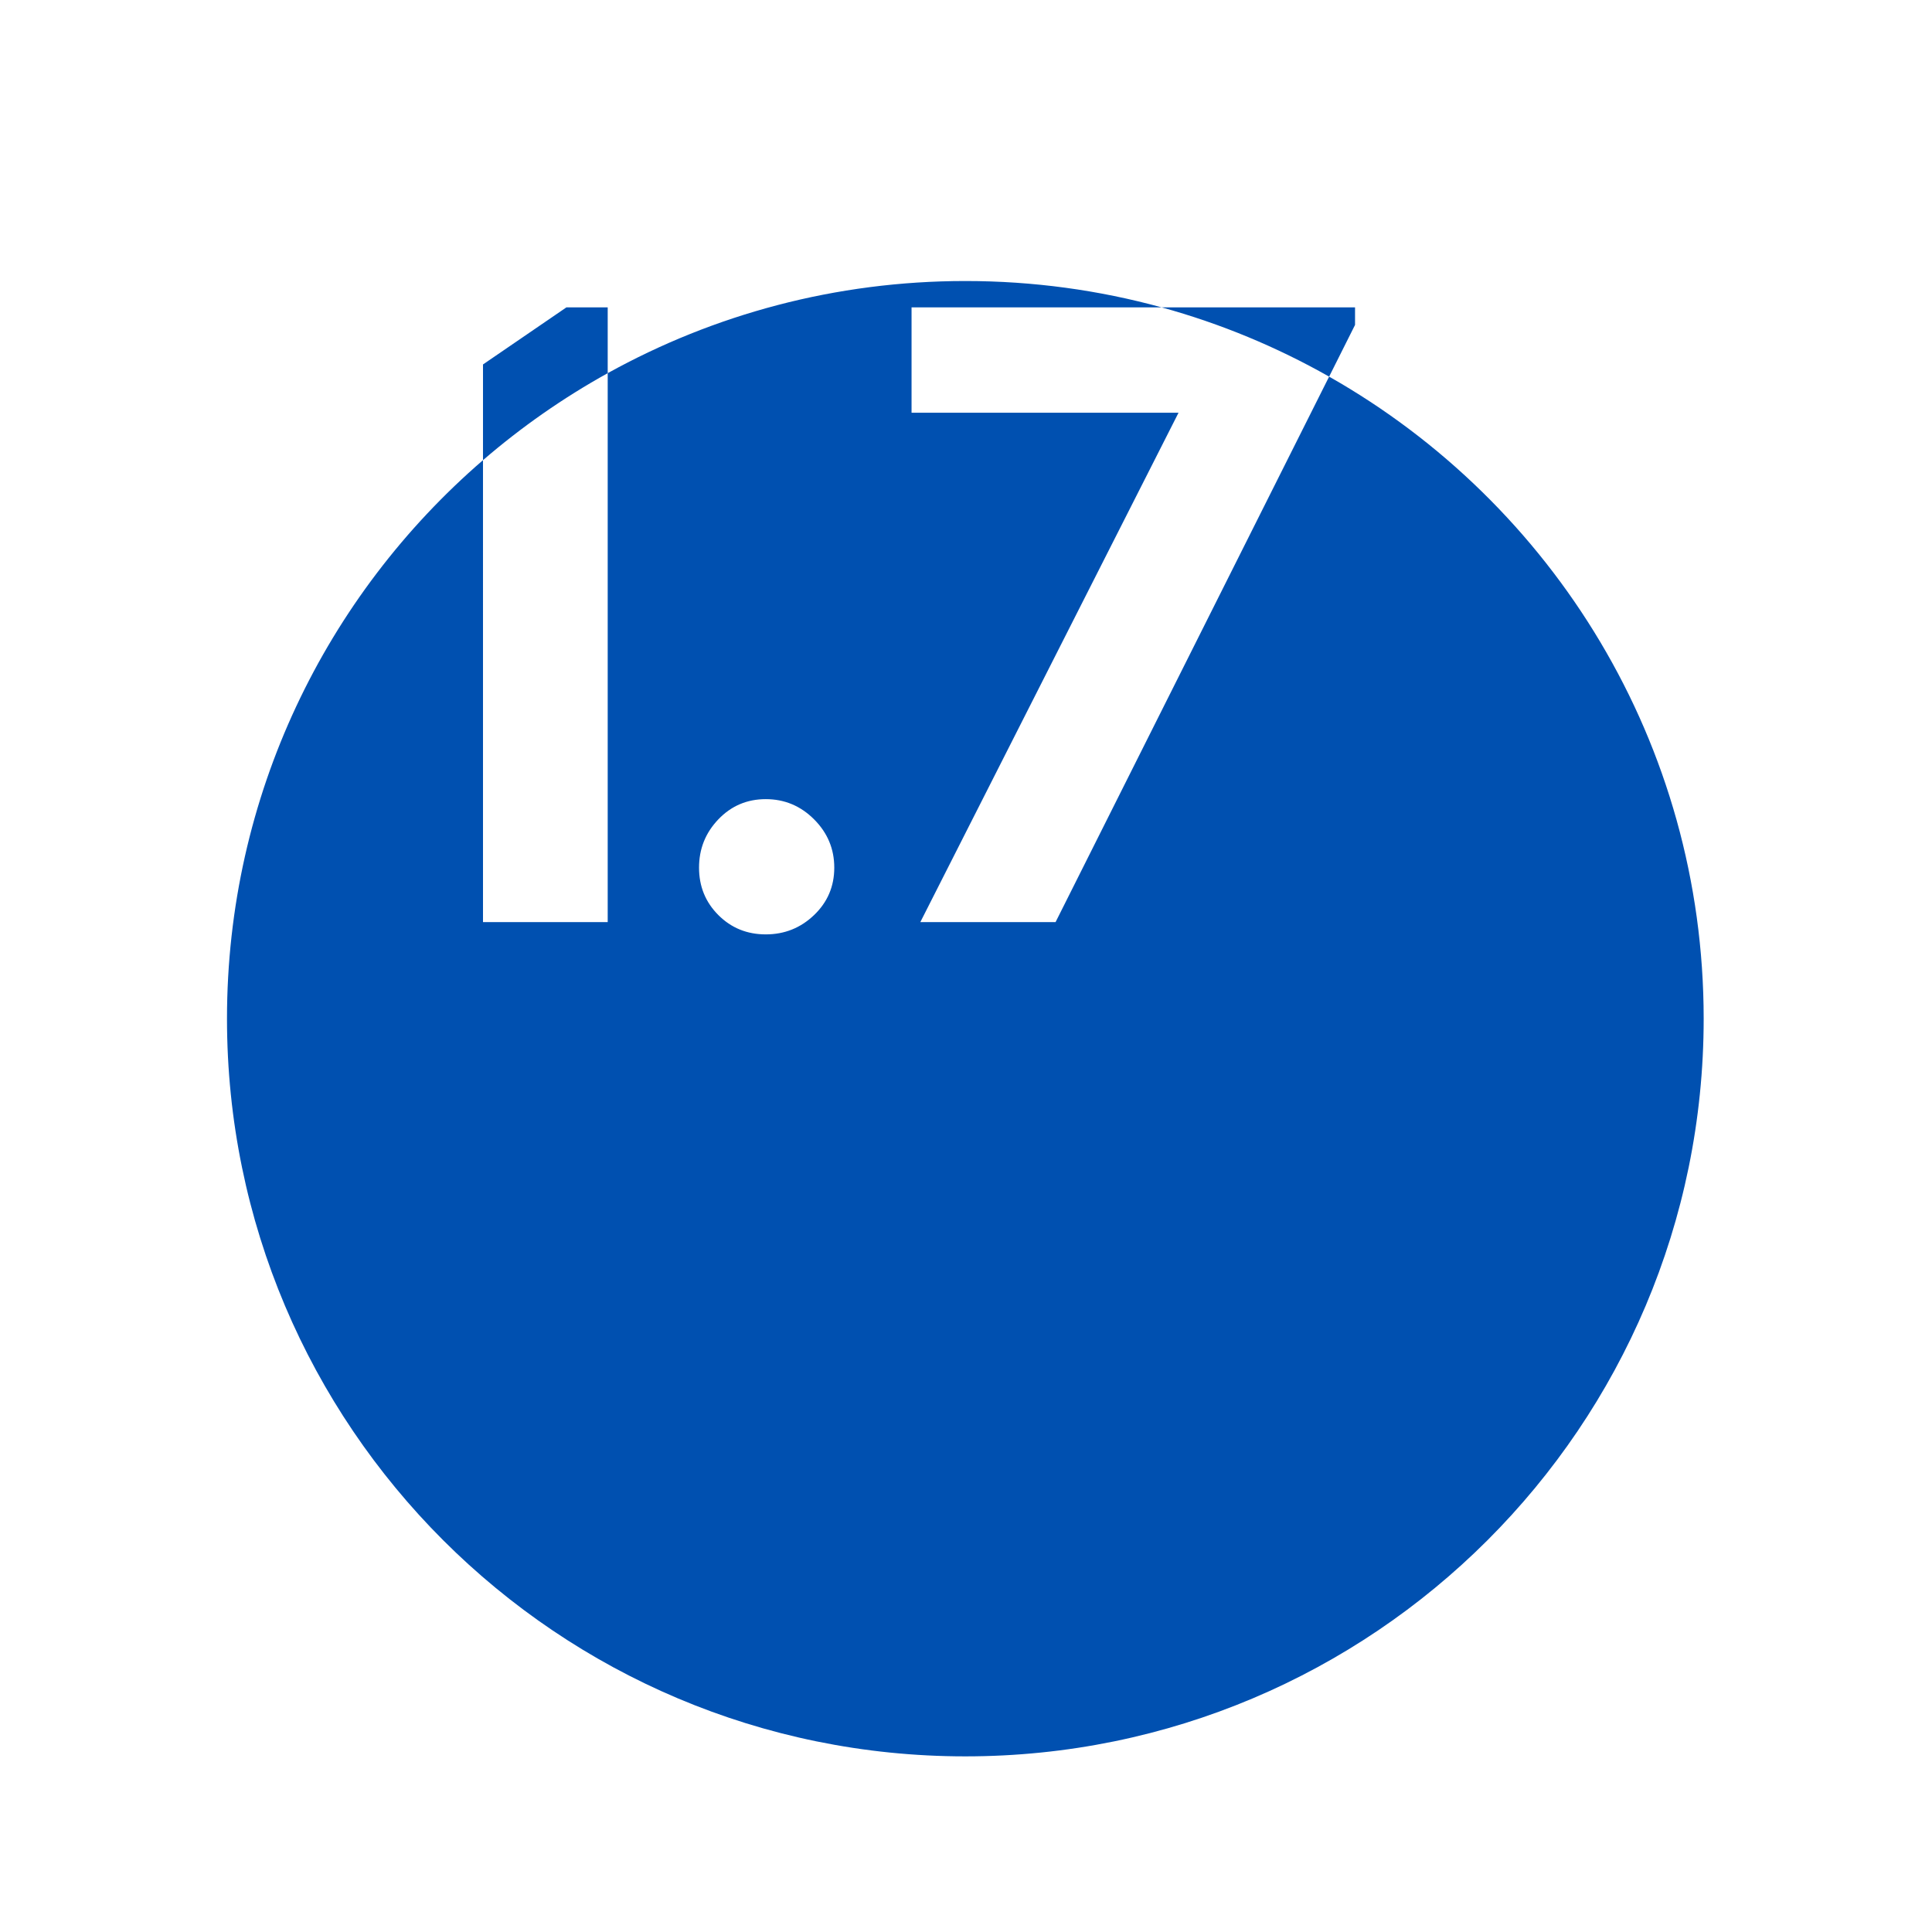 <?xml version="1.0" encoding="UTF-8"?> <svg xmlns="http://www.w3.org/2000/svg" xmlns:xlink="http://www.w3.org/1999/xlink" width="220px" height="220px" viewBox="0 0 220 220"><!-- Generator: Sketch 57.1 (83088) - https://sketch.com --><title>Zahl 1.7</title><desc>Created with Sketch.</desc><g id="Zahl-1.7" stroke="none" stroke-width="1" fill="none" fill-rule="evenodd"><path d="M54.999,52.4 L55,105 L69.2,105 L69.2,42.494 C64.121,45.309 59.364,48.634 54.999,52.4 Z M87.2,91 C85.067,91 83.267,91.767 81.8,93.3 C80.333,94.833 79.6,96.667 79.6,98.8 C79.6,100.933 80.333,102.733 81.8,104.2 C83.267,105.667 85.067,106.4 87.2,106.4 C89.333,106.4 91.167,105.667 92.7,104.2 C94.233,102.733 95,100.933 95,98.8 C95,96.667 94.233,94.833 92.7,93.3 C91.167,91.767 89.333,91 87.2,91 Z M132.265,34.998 L154.3,35 L154.3,37 L151.349,42.887 C145.402,39.516 139.003,36.849 132.265,34.998 Z M151.349,42.887 C176.817,57.321 194,84.656 194,116 C194,162.392 156.358,200 109.924,200 C63.49,200 25.848,162.392 25.848,116 C25.848,90.584 37.146,67.804 54.999,52.4 L55,41.5 L64.5,35 L69.2,35 L69.2,42.494 C81.265,35.808 95.149,32 109.924,32 C117.66,32 125.151,33.044 132.265,34.998 L103.8,35 L103.8,47 L134.2,47 L104.8,105 L120.2,105 Z" id="Combined-Shape" fill="#0050B0"></path></g></svg> 